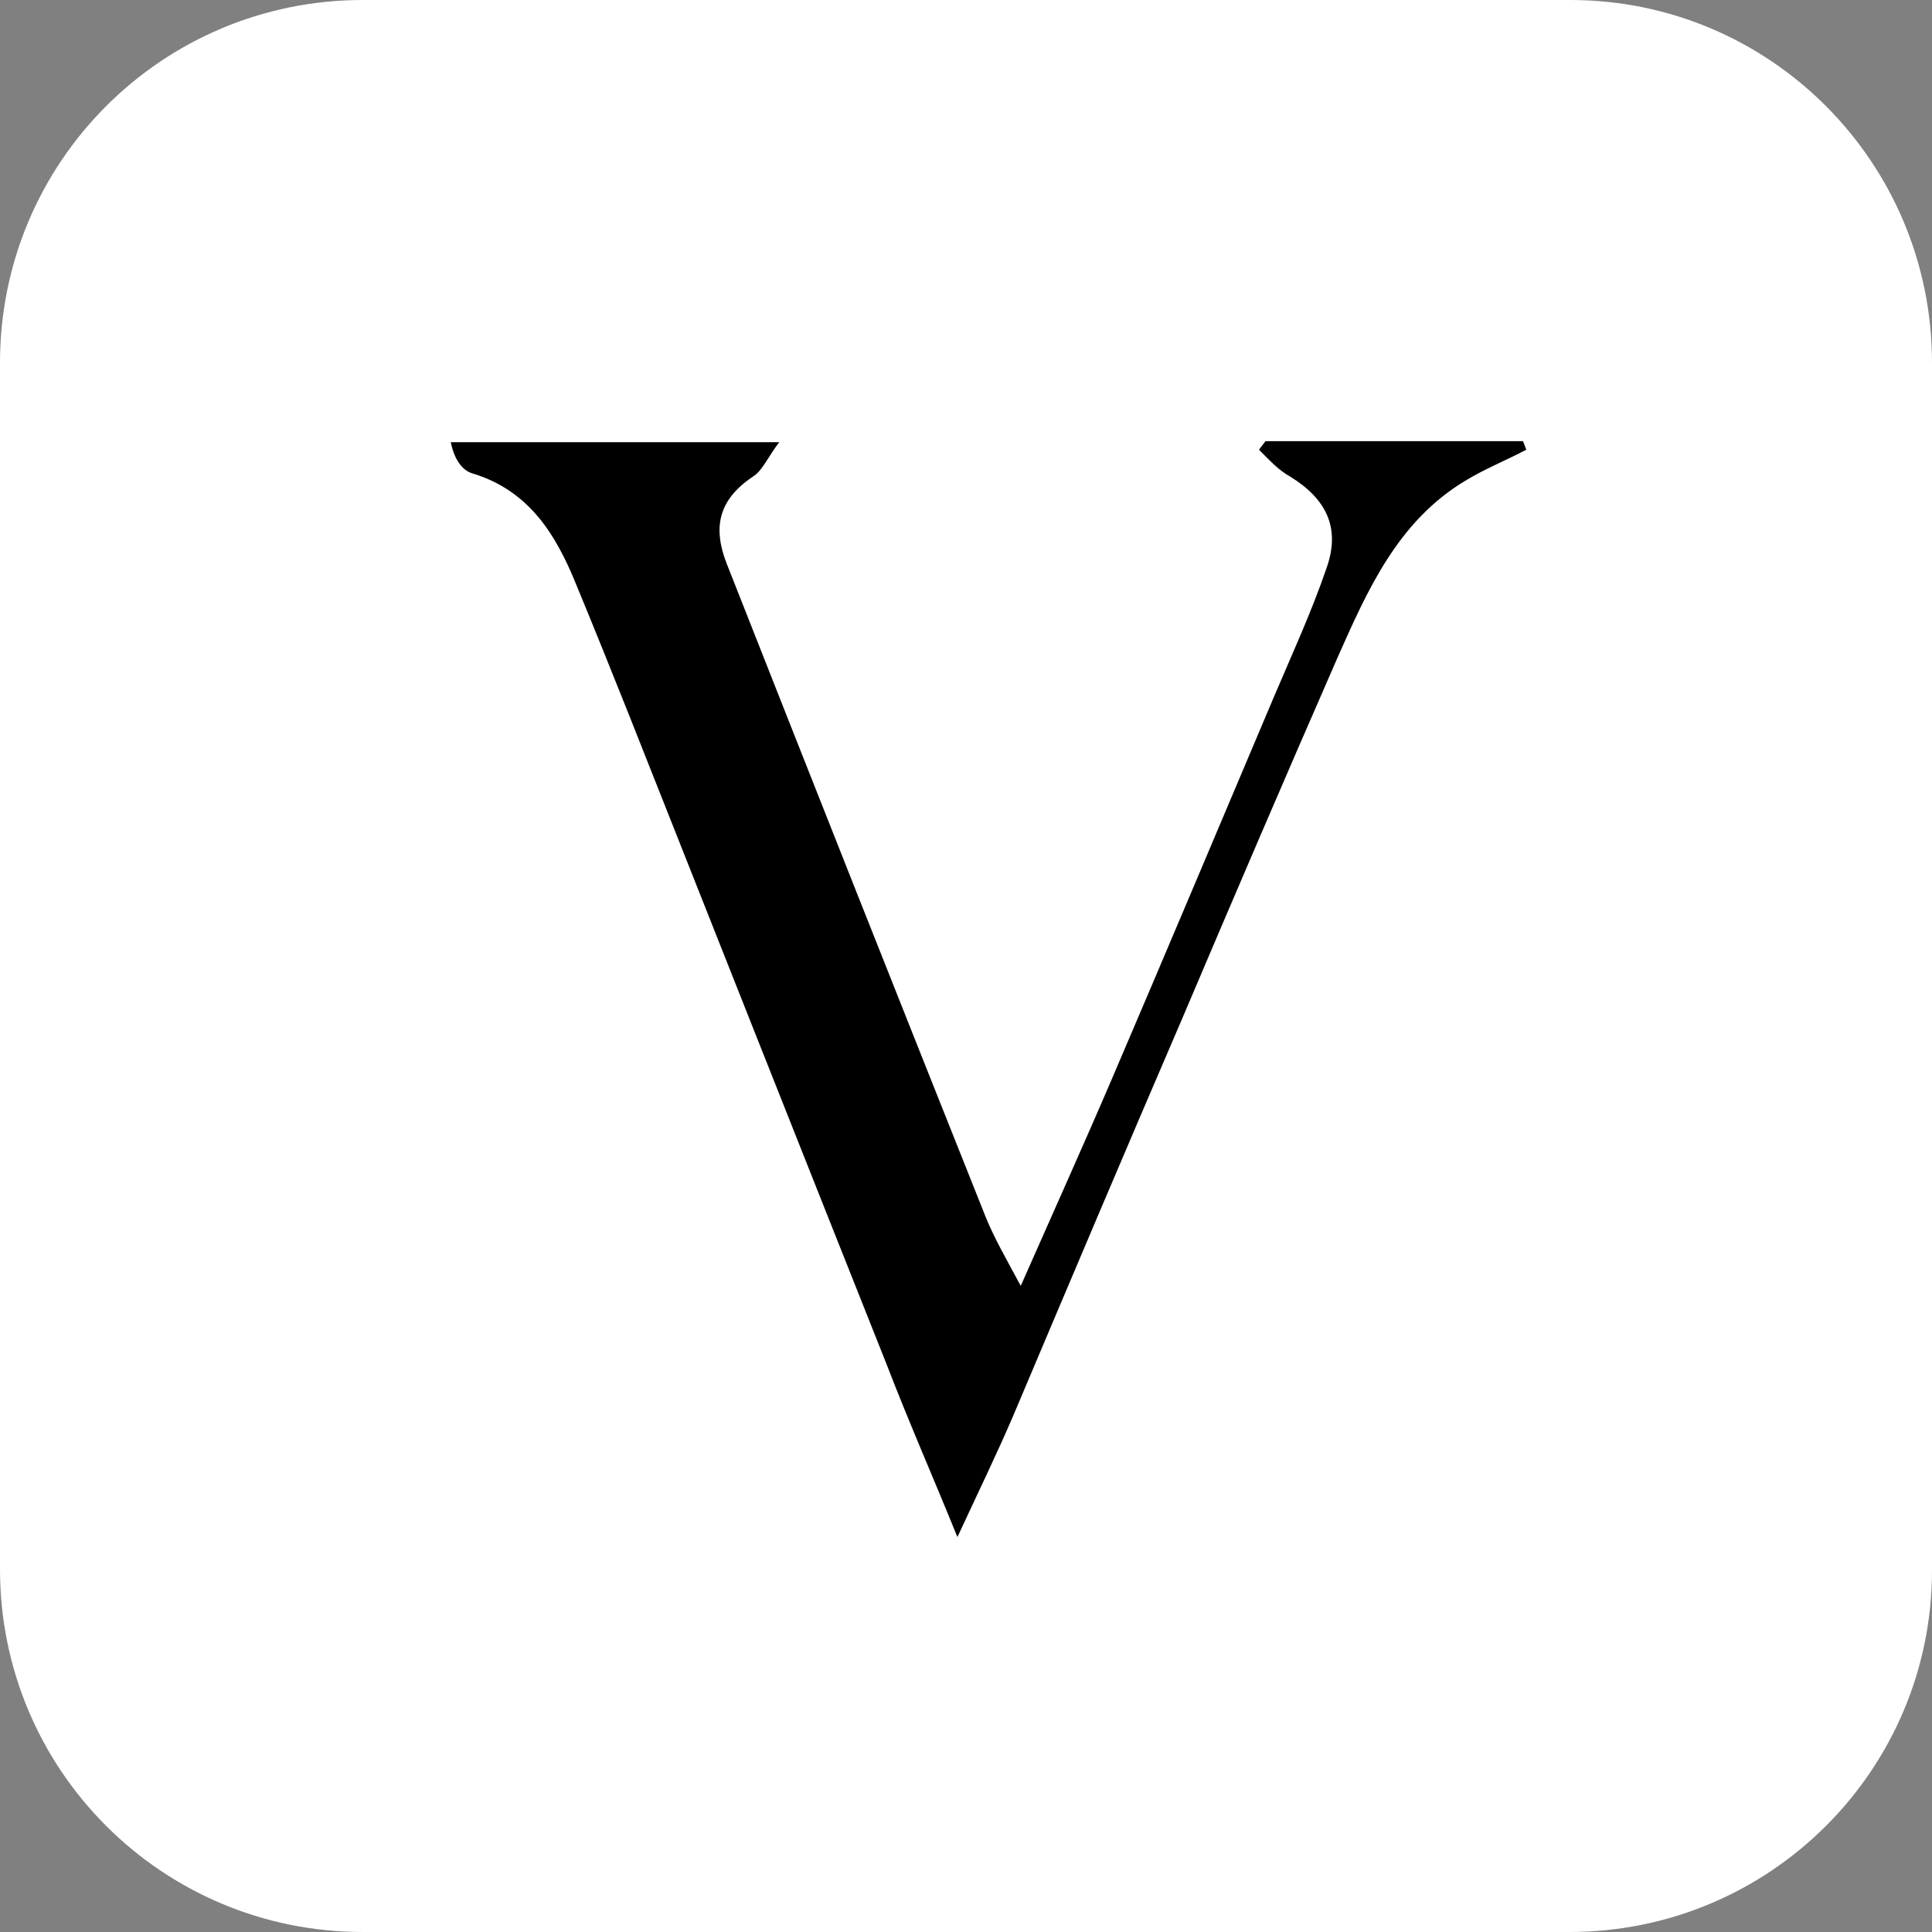 <?xml version="1.0" encoding="utf-8"?>
<!-- Generator: Adobe Illustrator 26.0.0, SVG Export Plug-In . SVG Version: 6.00 Build 0)  -->
<svg version="1.1" id="Слой_1" xmlns="http://www.w3.org/2000/svg" xmlns:xlink="http://www.w3.org/1999/xlink" x="0px" y="0px"
	 viewBox="0 0 180 180" style="enable-background:new 0 0 180 180;" xml:space="preserve">
<rect x="0" y="0" width="180" height="180" fill="#808080" stroke="none"/>
<style type="text/css">
	.st0{fill:#FFFFFF;}
	.st1{clip-path:url(#SVGID_00000122691442922643965200000005025576834124461496_);}
	.st2{clip-path:url(#SVGID_00000164483875784606744340000017105913561990997434_);}
</style>
<g>
	<path class="st0" d="M146.2,180H33.8C15.1,180,0,164.9,0,146.2V33.8C0,15.1,15.1,0,33.8,0h112.5C164.9,0,180,15.1,180,33.8v112.5
		C180,164.9,164.9,180,146.2,180z"/>
	<path d="M95.1,119.8c3-6.8,5.8-13,8.5-19.3c5.1-11.9,10.1-23.8,15.1-35.6c1.7-4,3.5-7.9,4.9-12c1.3-3.7,0-6.4-3.4-8.5
		c-1.1-0.6-2-1.6-2.9-2.5c0.2-0.3,0.4-0.5,0.6-0.8c8,0,16,0,24,0c0.1,0.3,0.2,0.5,0.3,0.8c-1.9,1-3.9,1.8-5.7,2.9
		c-6.3,3.8-9.1,10.2-11.9,16.5c-4.9,11.2-9.7,22.4-14.5,33.7c-5.3,12.3-10.5,24.6-15.7,36.9c-1.5,3.5-3.2,7-5.2,11.3
		c-2.4-5.9-4.6-10.9-6.6-16.1c-8-20.1-16-40.3-24-60.5c-1.6-4-3.2-8-4.9-12.1c-1.9-4.7-4.4-8.8-9.7-10.4c-1-0.3-1.7-1.4-2-2.9
		c9.9,0,19.7,0,30.6,0c-1,1.3-1.5,2.5-2.3,3.1c-3.2,2.1-4,4.6-2.6,8.2c8,20.3,16,40.5,24.1,60.8C92.6,115.3,93.7,117.2,95.1,119.8z"
		/>
</g>
</svg>
